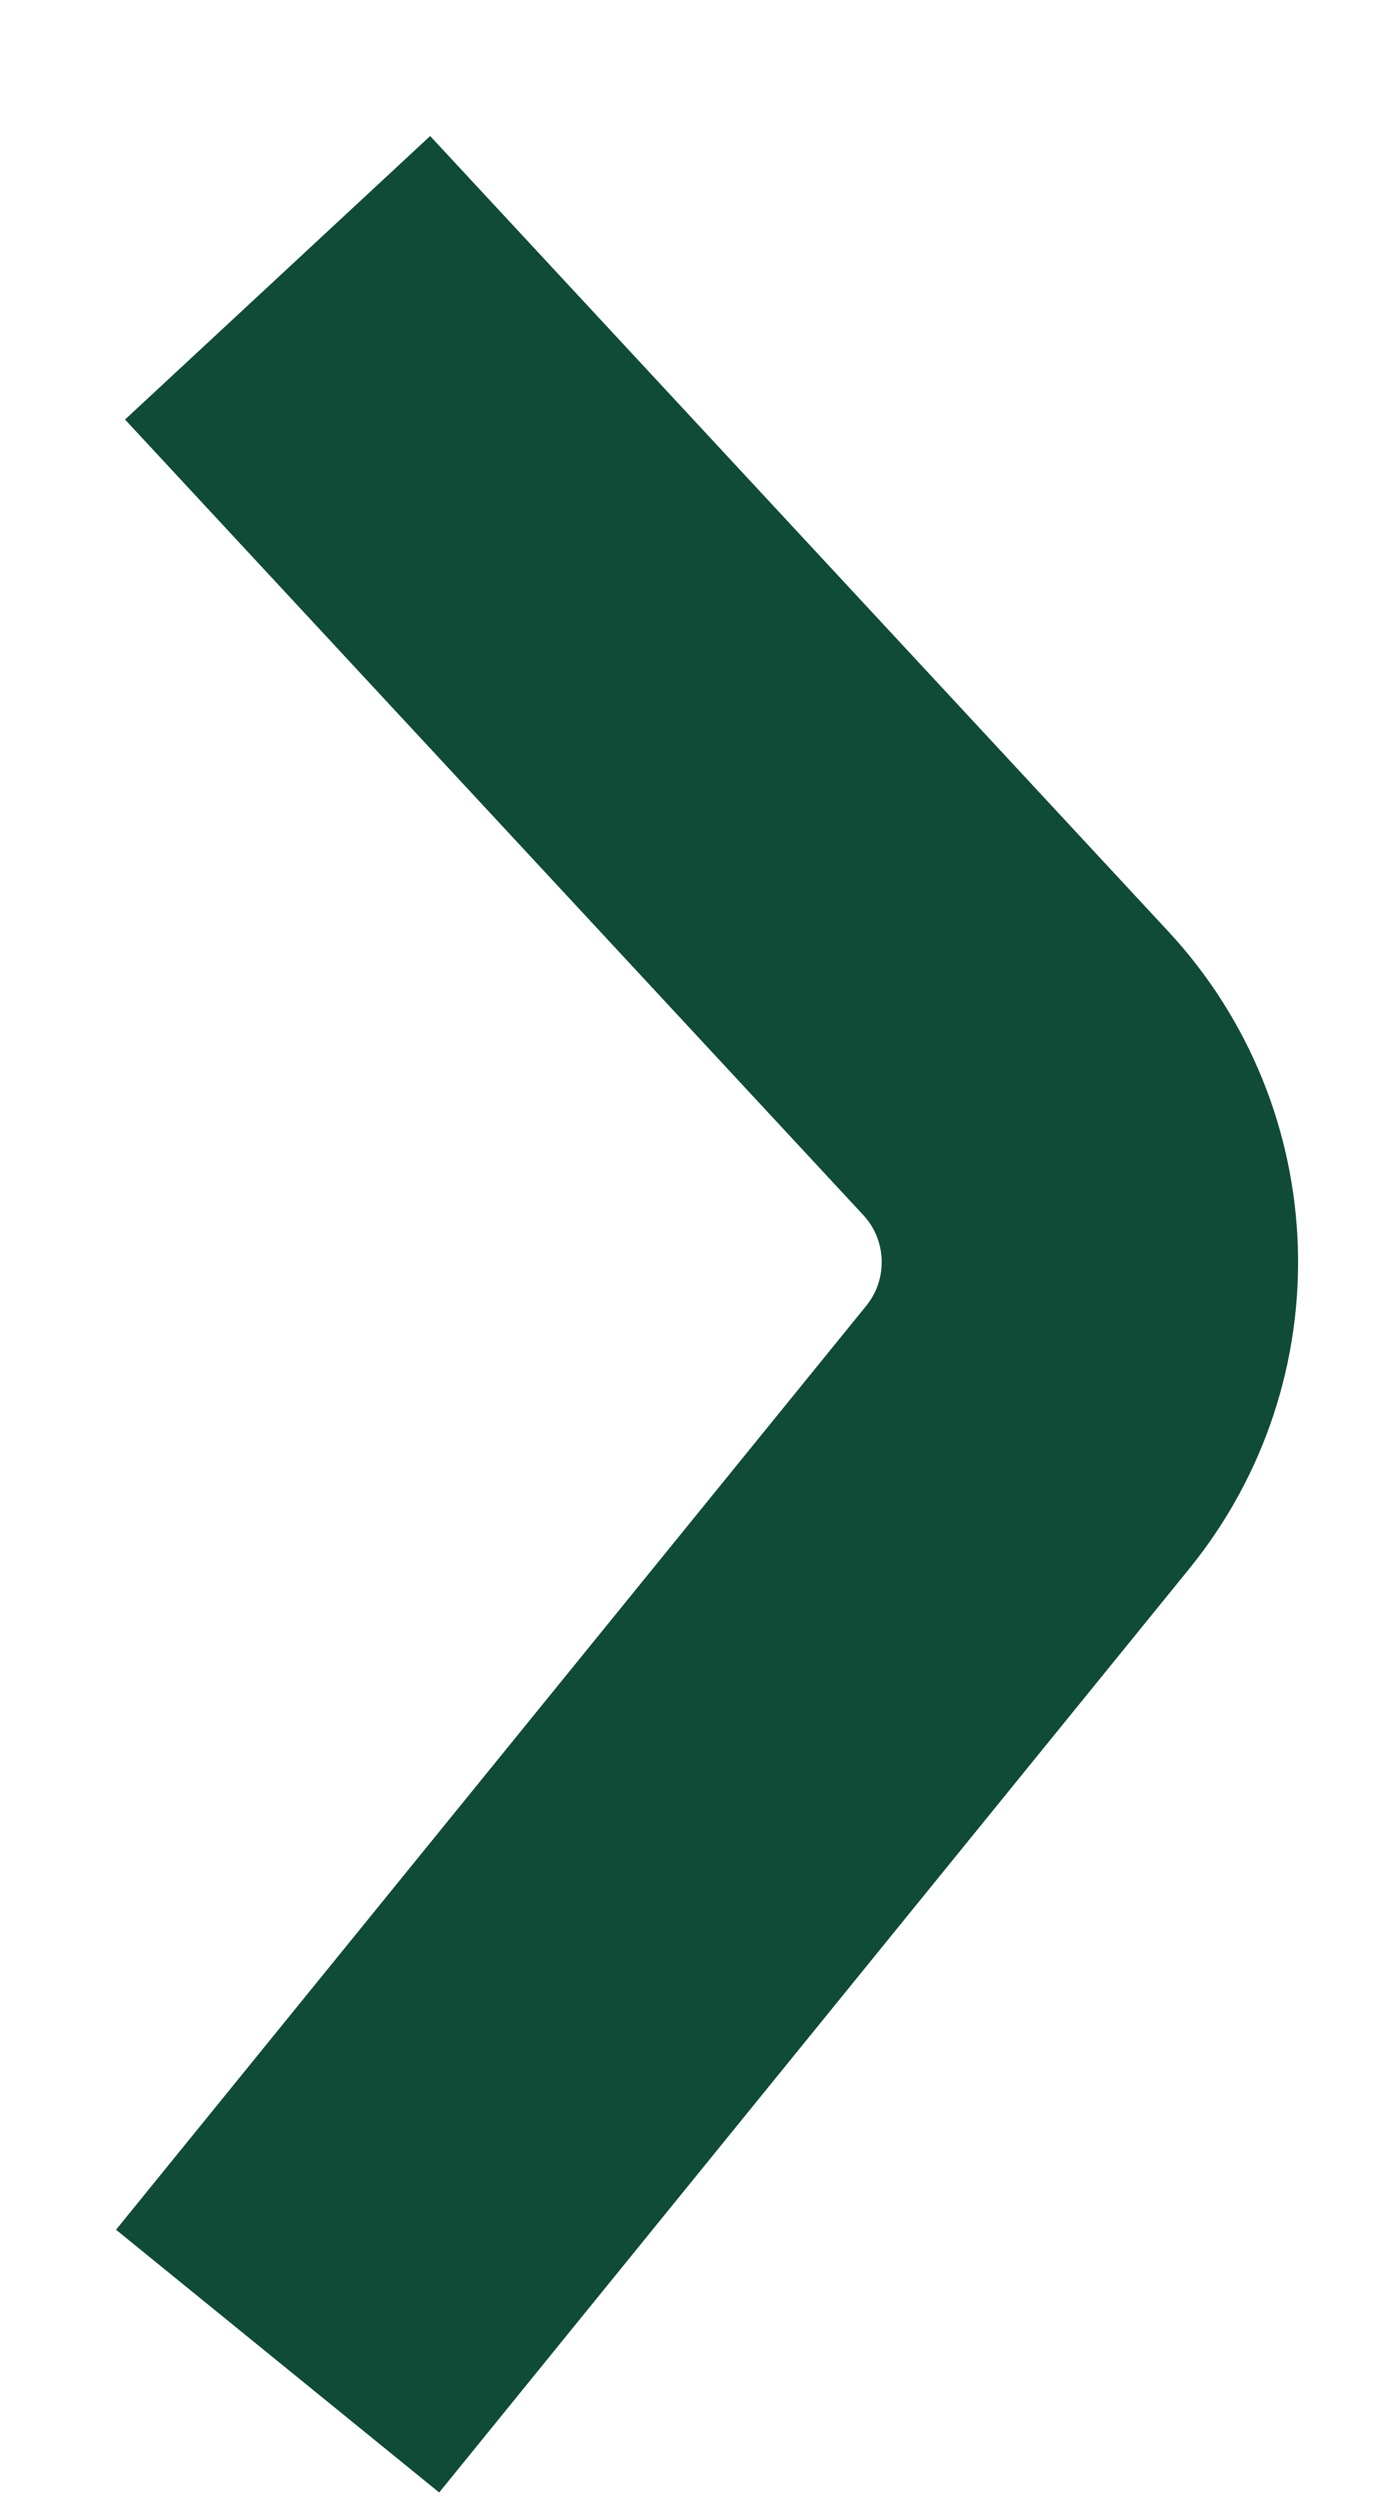 <svg width="10" height="18" viewBox="0 0 10 18" fill="none" xmlns="http://www.w3.org/2000/svg">
<path d="M2 2L7.318 7.727C7.996 8.457 8.033 9.575 7.404 10.349L2 17" stroke="#0F4B36" stroke-width="3"/>
</svg>
